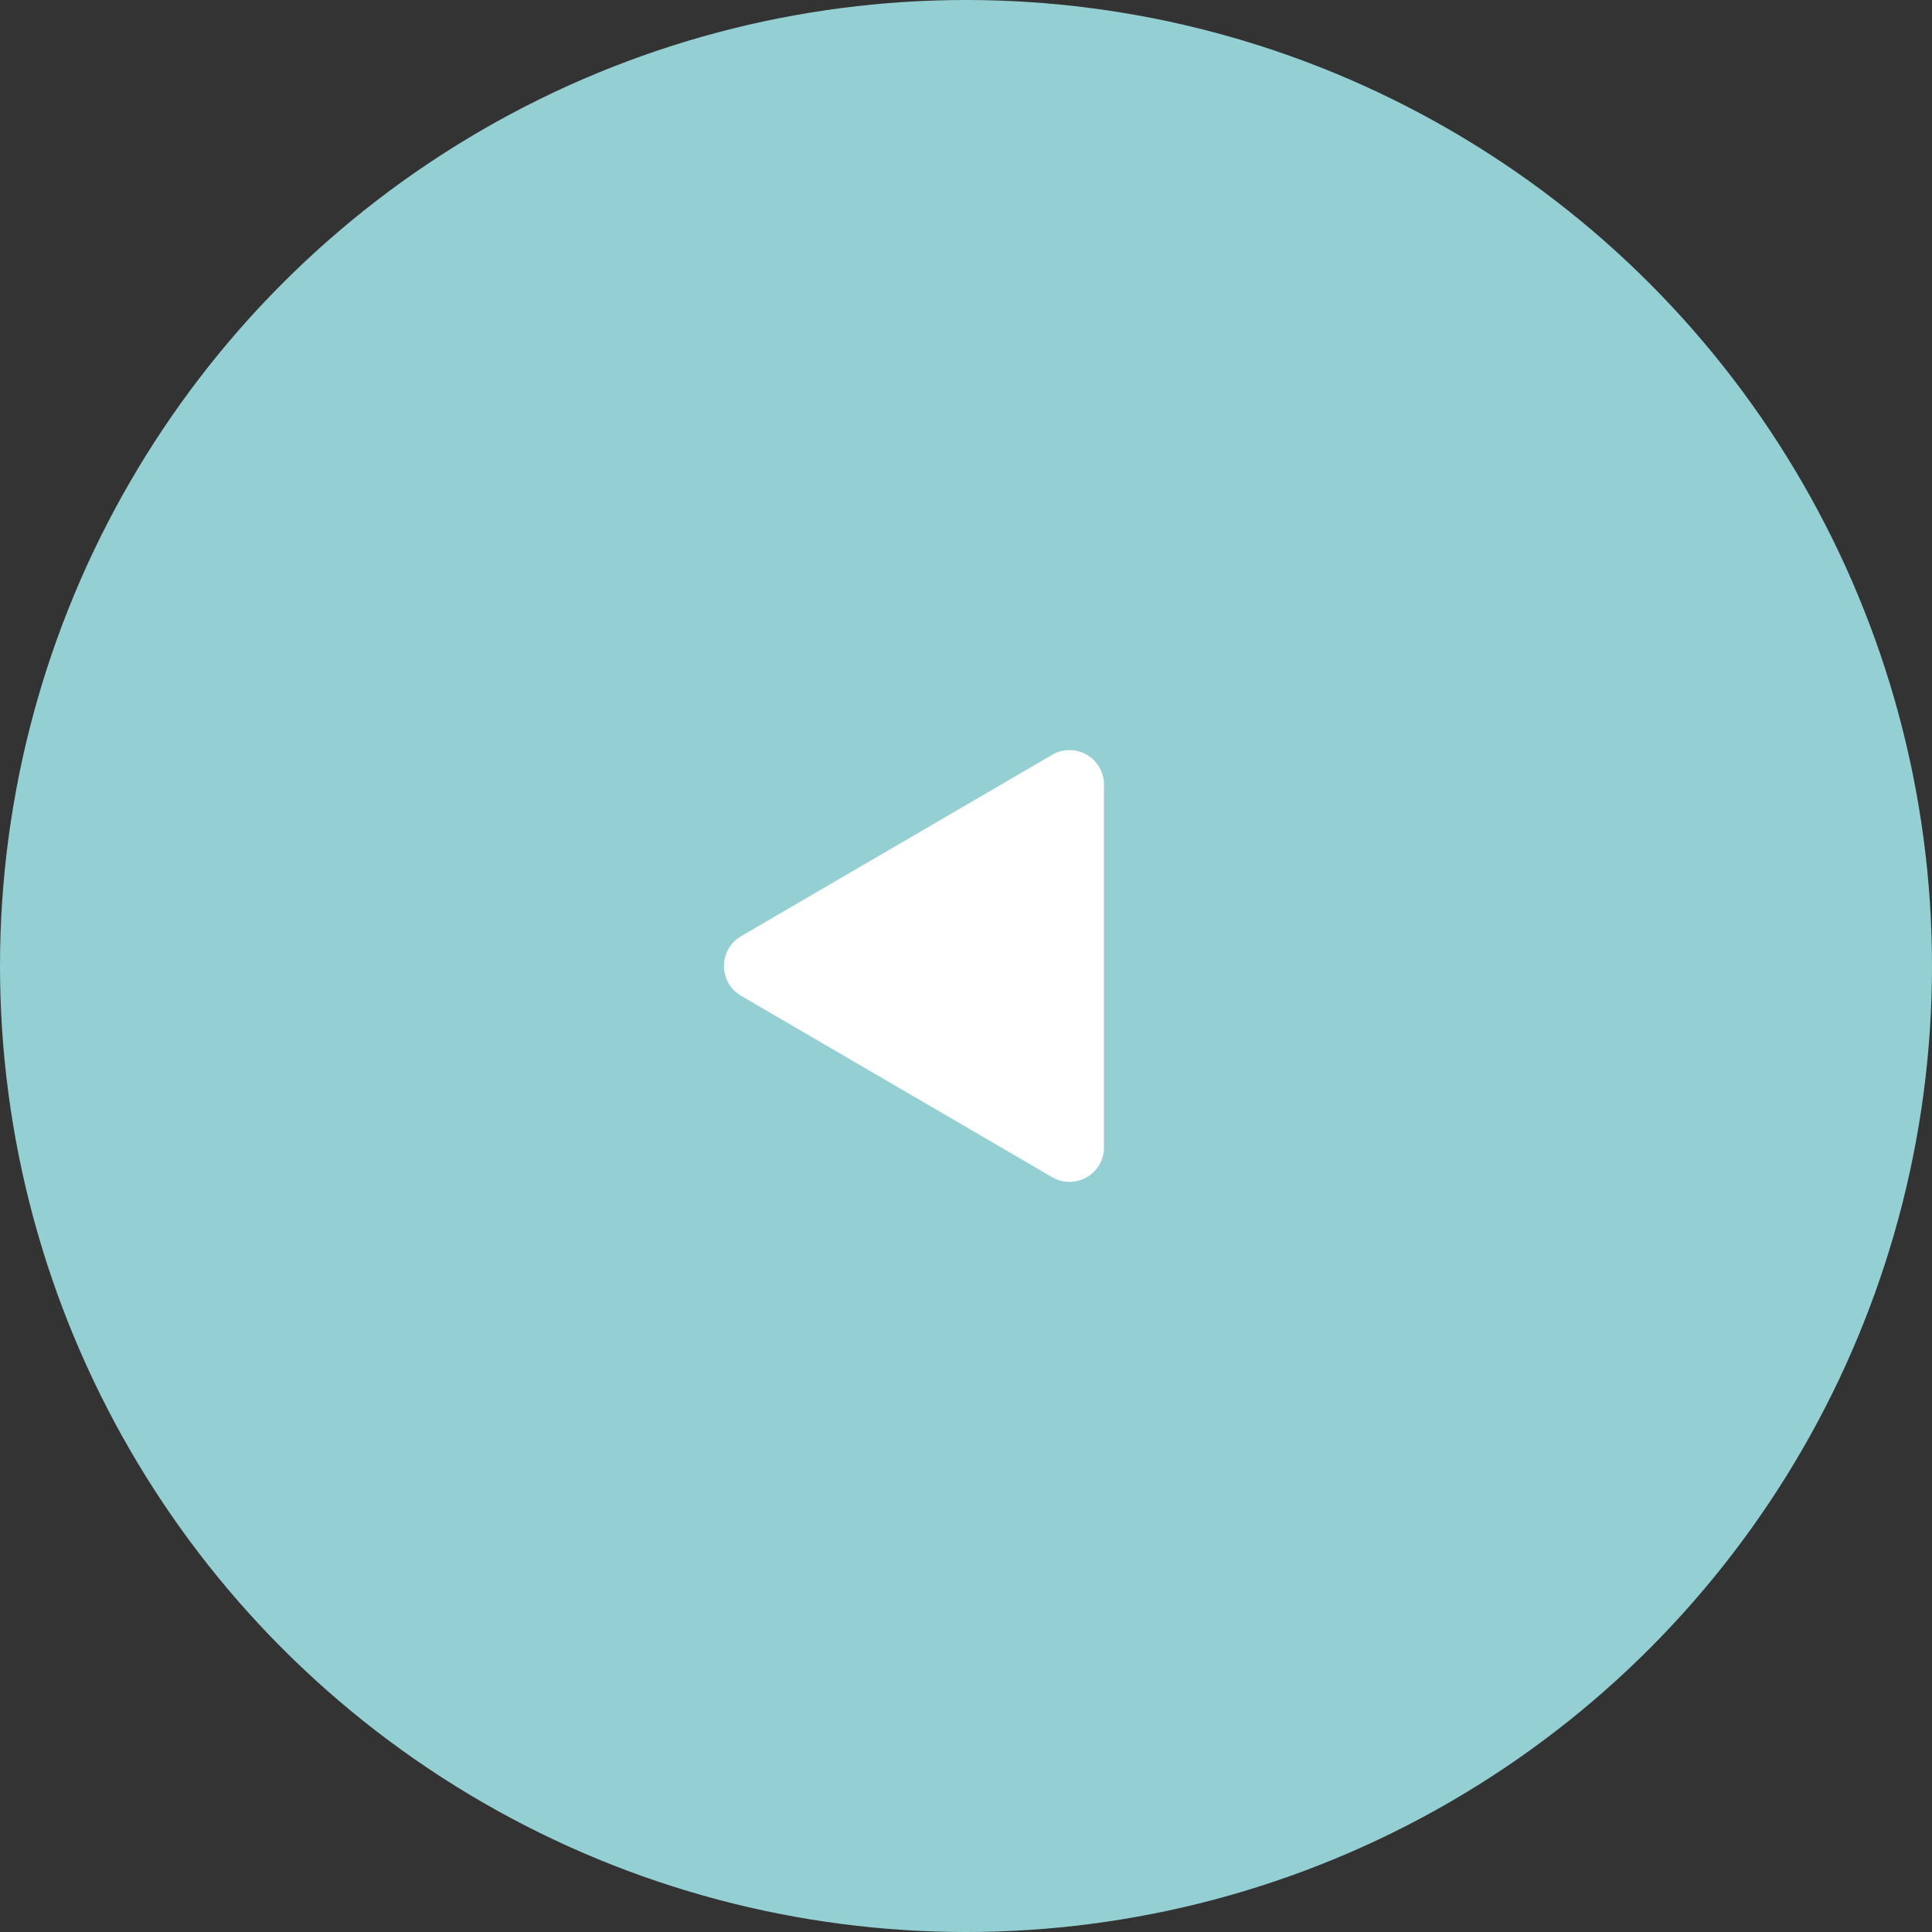 <svg xmlns="http://www.w3.org/2000/svg" width="56" height="56" viewBox="0 0 56 56">
  <rect x="0" y="0" width="56" height="56" fill="#333333" stroke="none"/>
  <defs>
    <style>
      .cls-1 {
        fill: #94d0d3;
      }

      .cls-2 {
        fill: #fff;
      }
    </style>
  </defs>
  <g id="グループ_198" data-name="グループ 198" transform="translate(-295 -1487)">
    <circle id="楕円形_49" data-name="楕円形 49" class="cls-1" cx="28" cy="28" r="28" transform="translate(295 1487)"/>
    <path id="多角形_3" data-name="多角形 3" class="cls-2" d="M6.136,1.481a1,1,0,0,1,1.728,0L13.123,10.5a1,1,0,0,1-.864,1.5H1.741a1,1,0,0,1-.864-1.5Z" transform="translate(315 1522) rotate(-90)"/>
  </g>
</svg>
